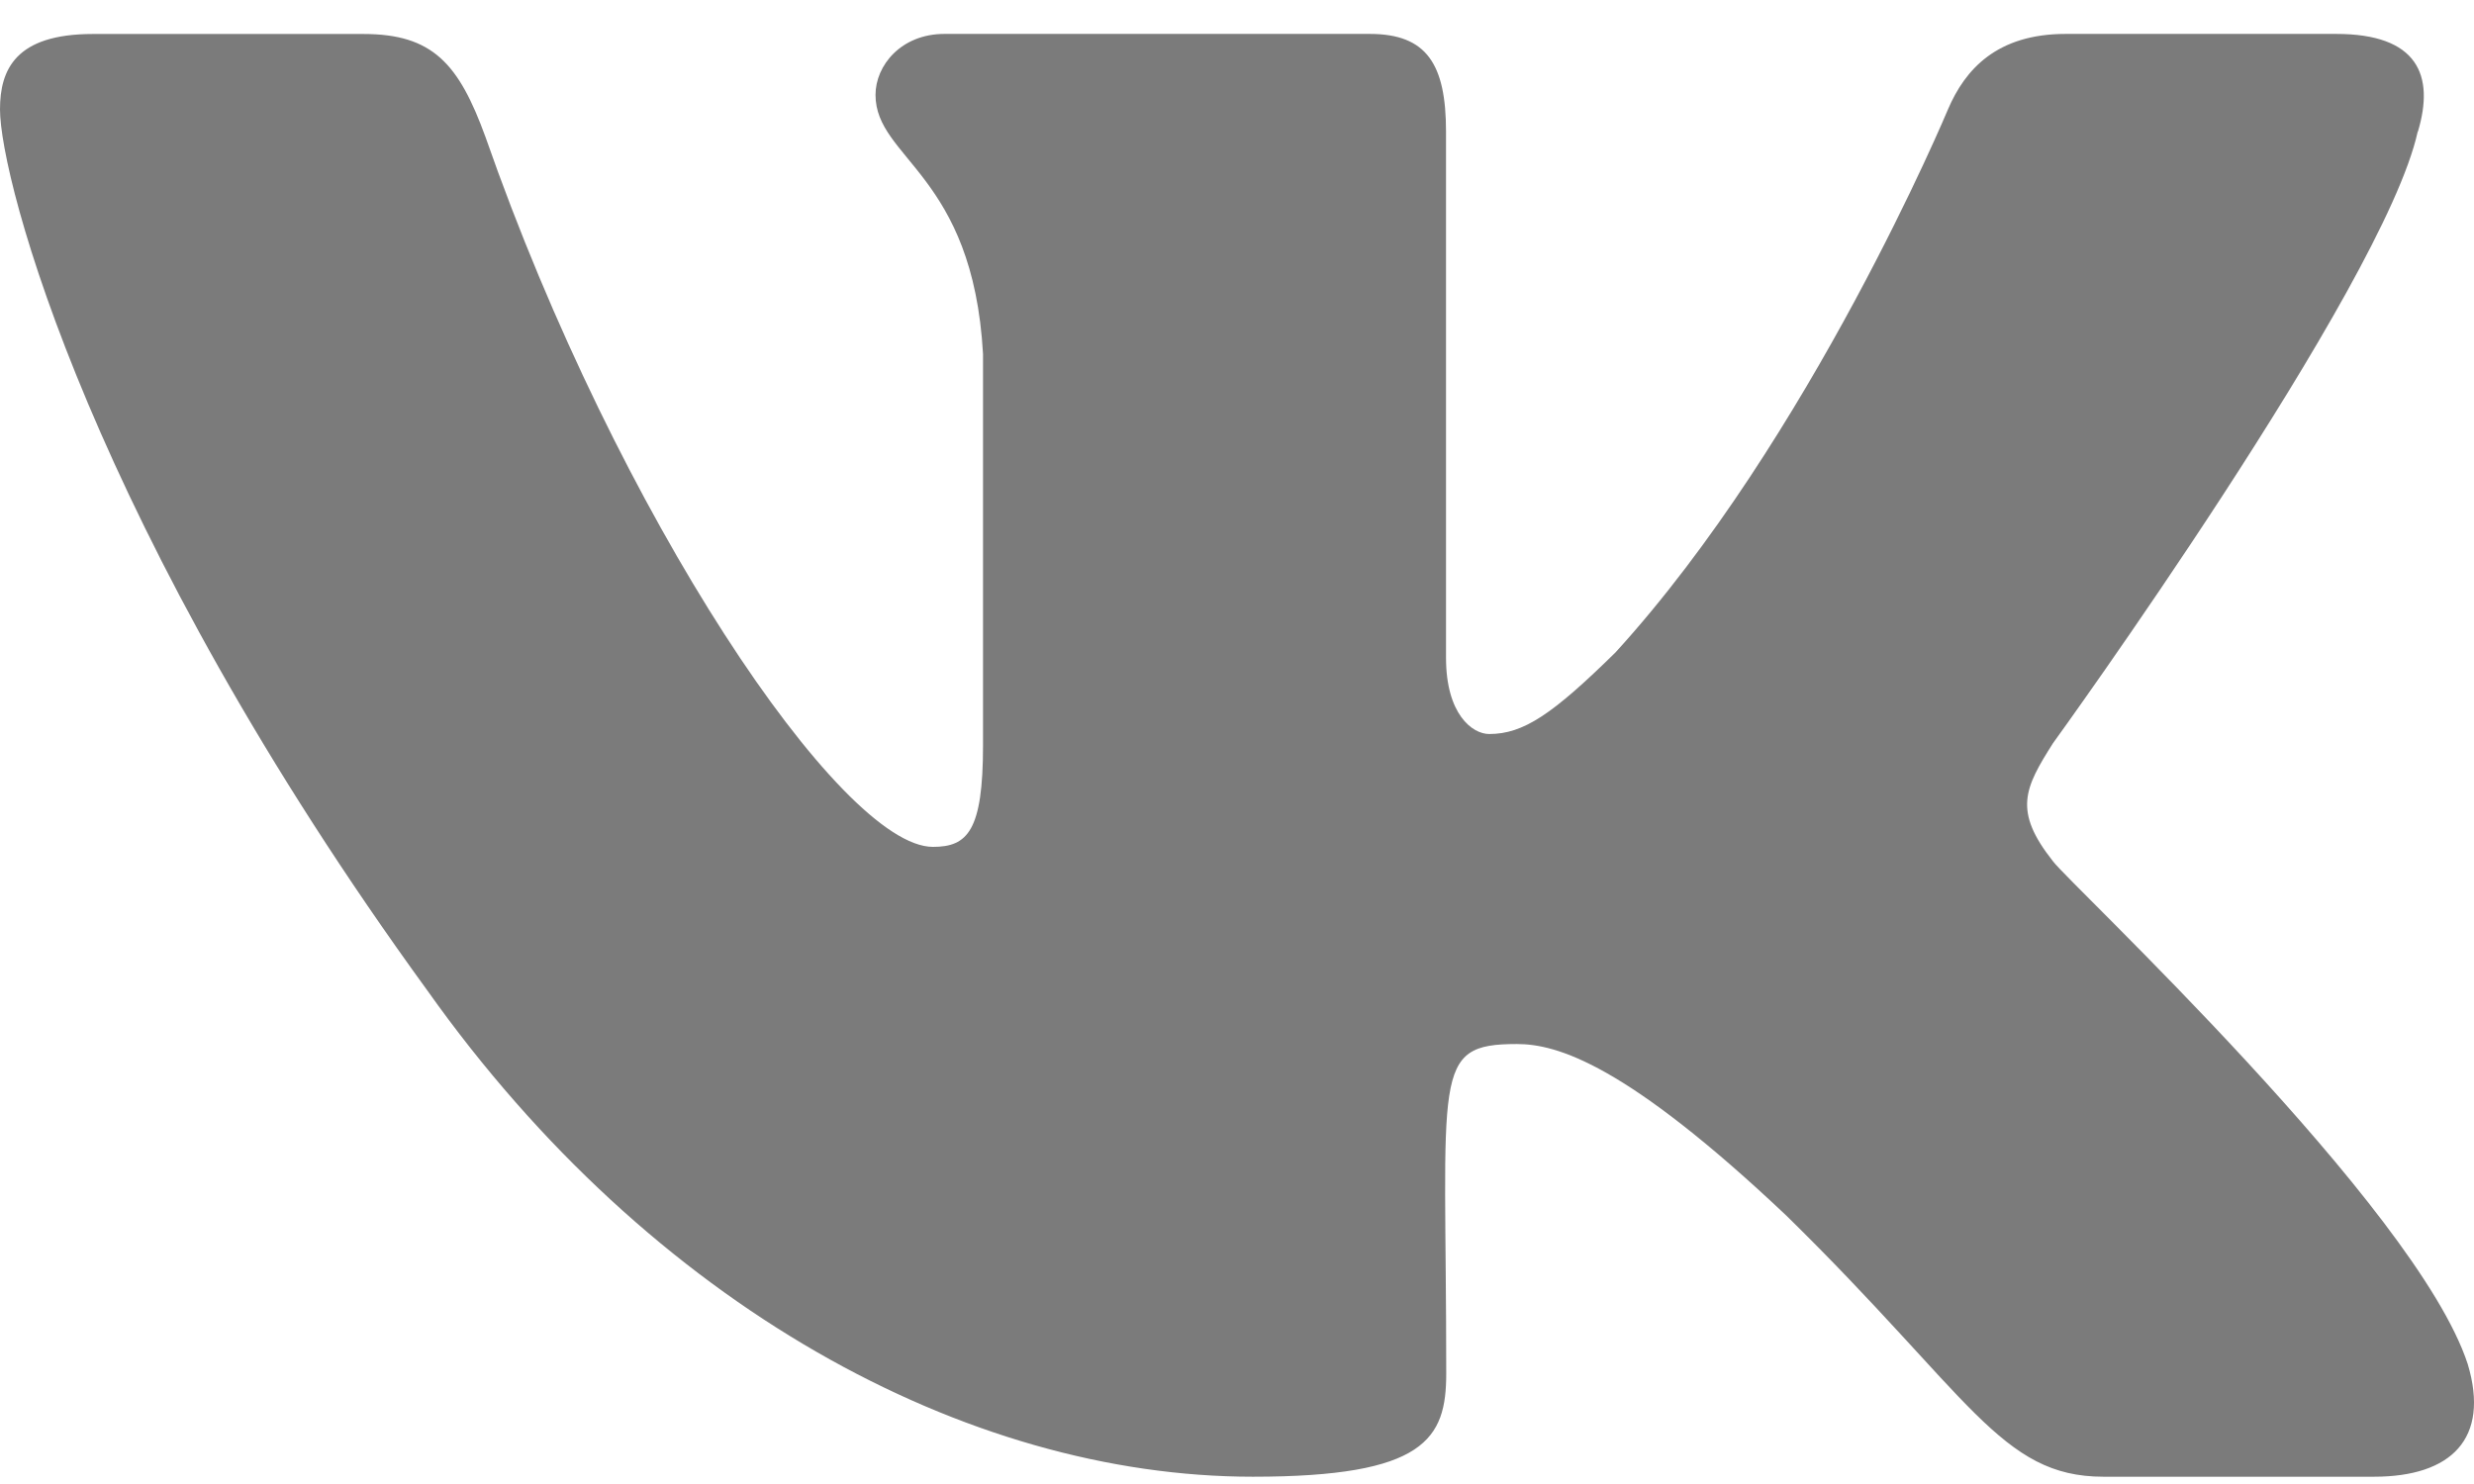 <?xml version="1.0" encoding="UTF-8"?> <svg xmlns="http://www.w3.org/2000/svg" width="35" height="21" viewBox="0 0 35 21" fill="none"> <path d="M29.044 12.188C28.478 11.473 28.64 11.155 29.044 10.517C29.051 10.509 33.722 4.054 34.203 1.865L34.206 1.864C34.446 1.066 34.206 0.48 33.05 0.48H29.223C28.249 0.48 27.8 0.983 27.559 1.546C27.559 1.546 25.611 6.21 22.854 9.233C21.965 10.107 21.553 10.387 21.068 10.387C20.829 10.387 20.457 10.107 20.457 9.309V1.864C20.457 0.907 20.184 0.48 19.378 0.48H13.36C12.749 0.48 12.386 0.926 12.386 1.342C12.386 2.249 13.764 2.458 13.907 5.01V10.547C13.907 11.761 13.687 11.984 13.198 11.984C11.898 11.984 8.74 7.301 6.869 1.941C6.491 0.901 6.122 0.481 5.141 0.481H1.313C0.22 0.481 0 0.985 0 1.548C0 2.542 1.301 7.488 6.049 14.021C9.214 18.481 13.671 20.897 17.725 20.897C20.162 20.897 20.46 20.361 20.46 19.438C20.46 15.176 20.239 14.774 21.46 14.774C22.026 14.774 23 15.054 25.275 17.205C27.875 19.755 28.303 20.897 29.758 20.897H33.585C34.676 20.897 35.229 20.361 34.911 19.302C34.183 17.075 29.265 12.494 29.044 12.188Z" fill="#7B7B7B"></path> </svg> 